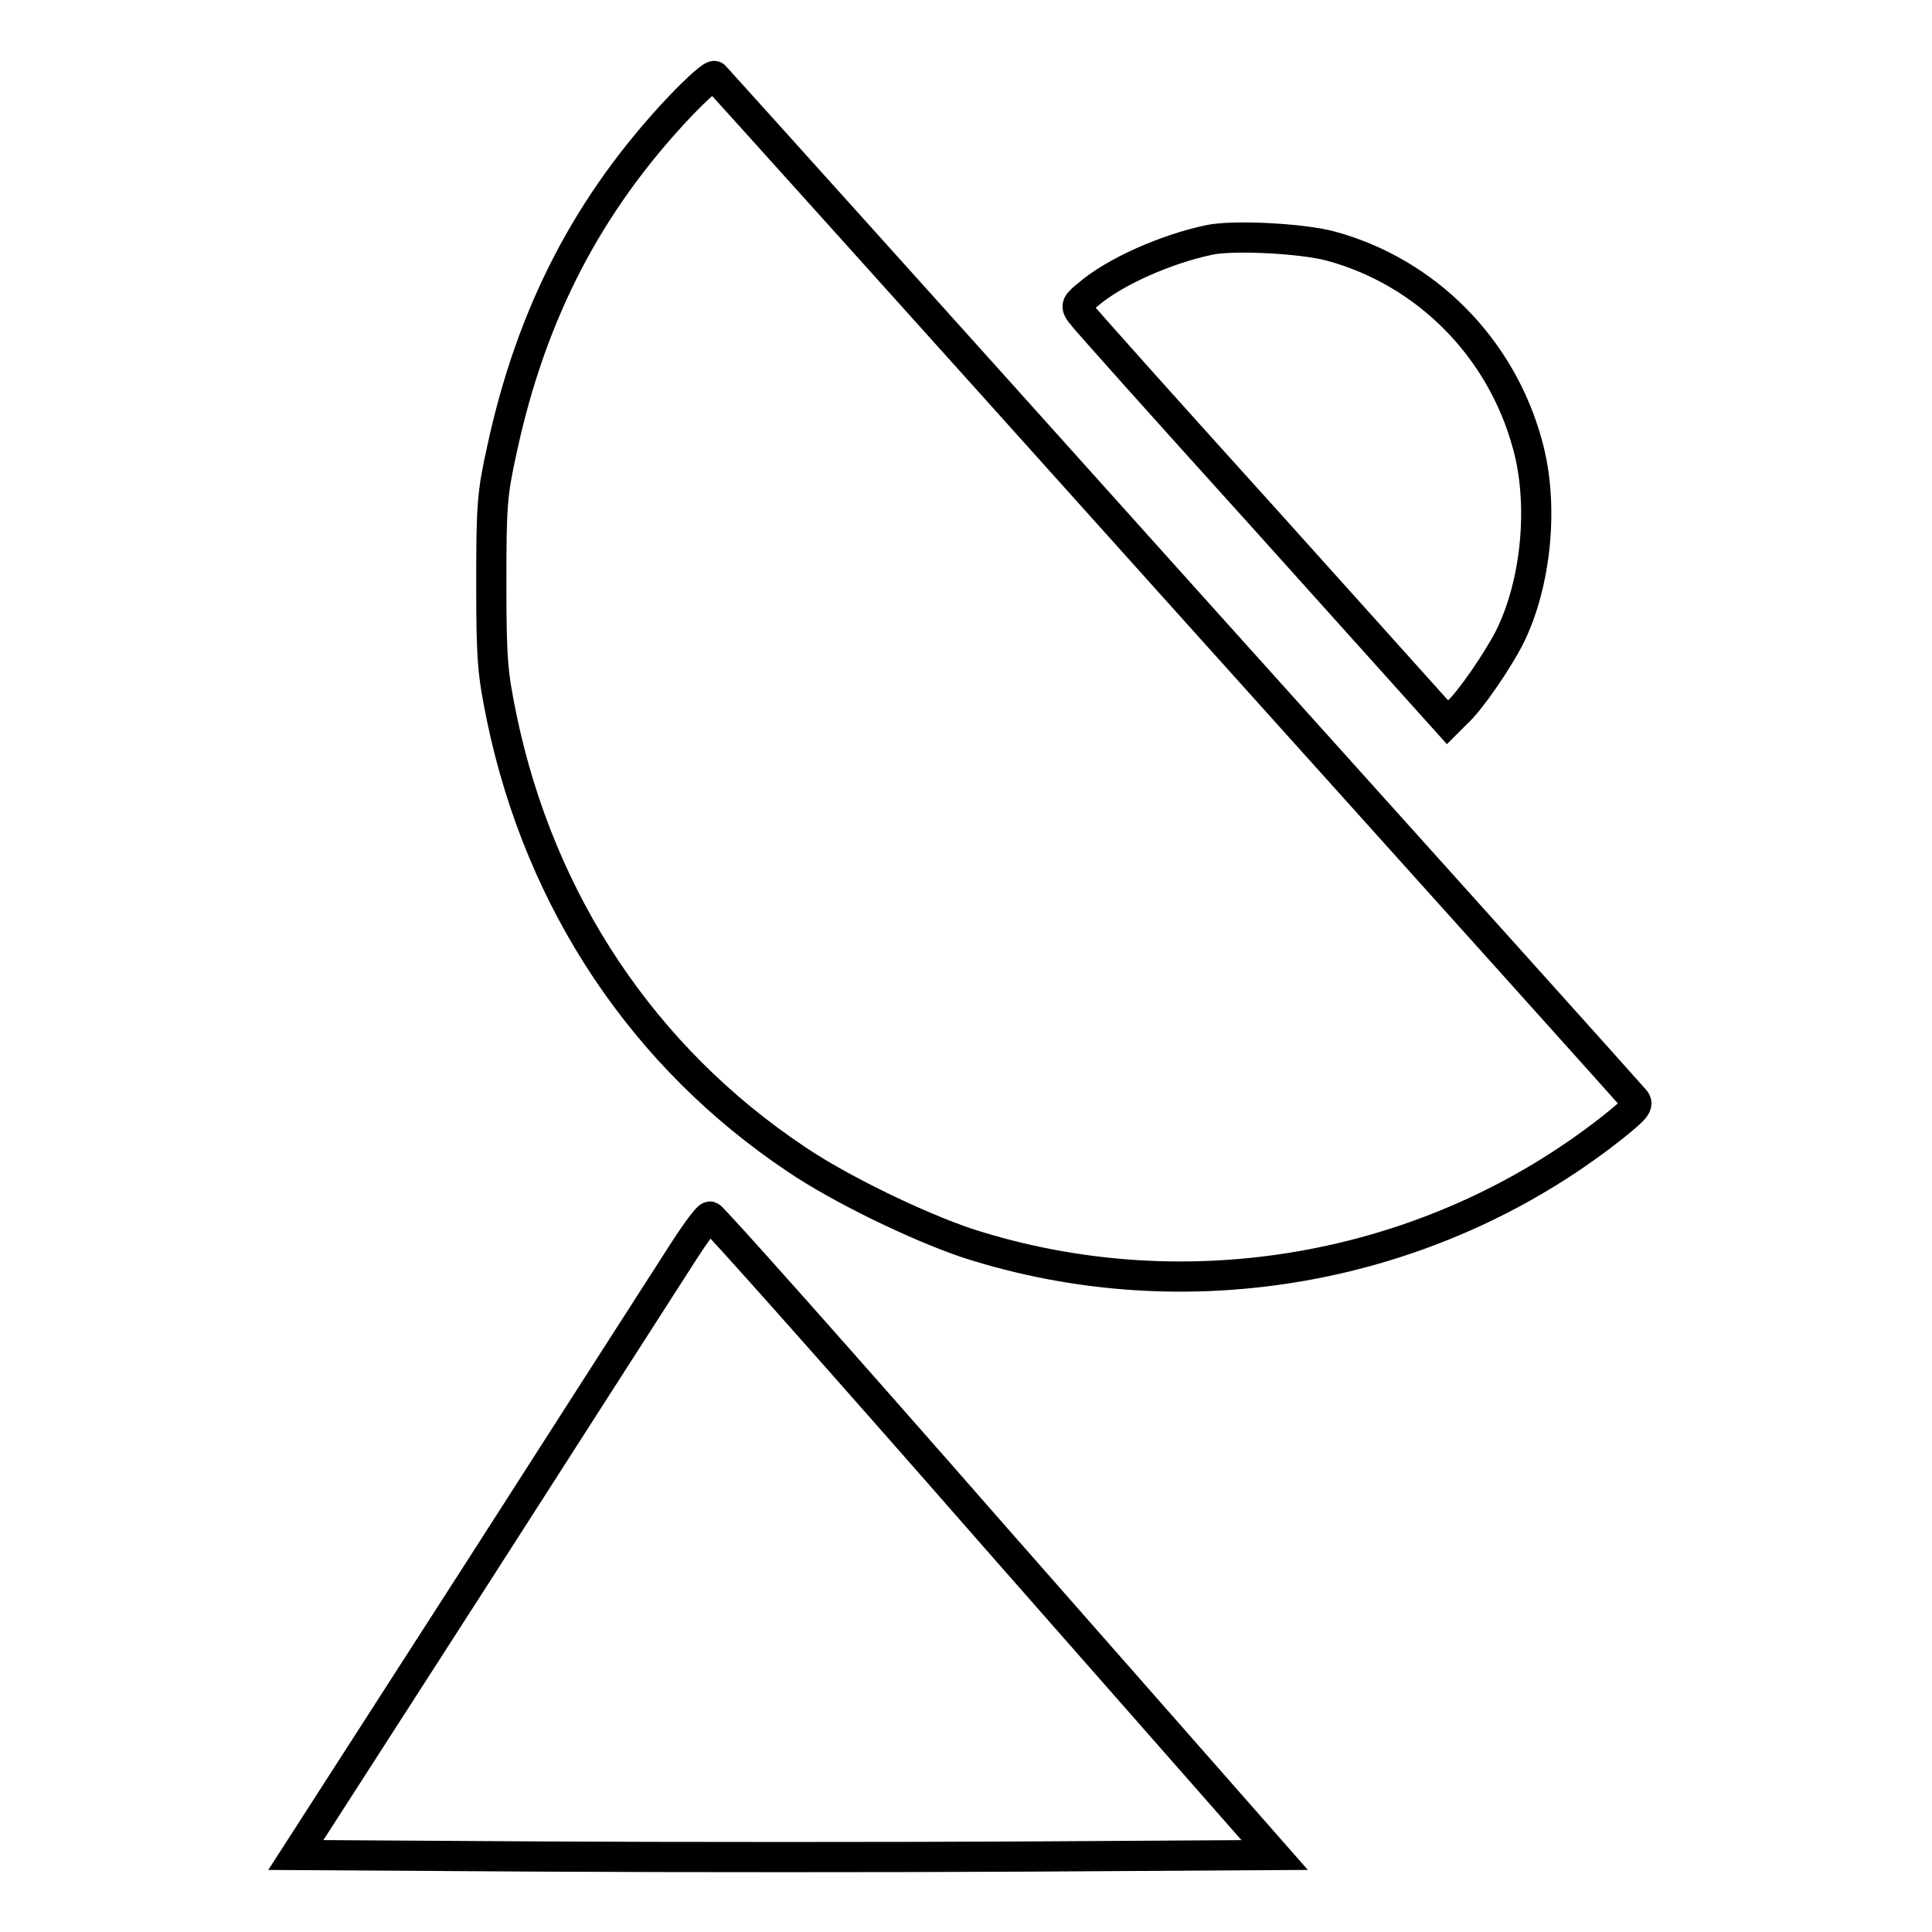 <?xml version="1.0" encoding="utf-8"?>
<!-- Svg Vector Icons : http://www.onlinewebfonts.com/icon -->
<!DOCTYPE svg PUBLIC "-//W3C//DTD SVG 1.1//EN" "http://www.w3.org/Graphics/SVG/1.1/DTD/svg11.dtd">
<svg version="1.1" xmlns="http://www.w3.org/2000/svg" xmlns:xlink="http://www.w3.org/1999/xlink" x="0px" y="0px" viewBox="0 0 256 256" enable-background="new 0 0 256 256" xml:space="preserve">
<g><g><g><path stroke-width="4" fill-opacity="0" stroke="#000000"  d="M90.1,14.1C77.9,27,70.4,41.5,66.5,59.6c-1.3,5.9-1.4,7.4-1.4,17.8c0,10.3,0.2,11.9,1.4,17.8c5.1,24.4,18.8,44.9,39,58.4c5.9,4,16.1,8.9,22.6,11.1c29,9.4,61.3,3.7,85.3-15.1c3.4-2.7,3.8-3.2,3.2-3.9c-0.4-0.5-27.9-31.1-61.1-68c-33.2-37-60.6-67.4-60.8-67.6C94.5,9.8,92.4,11.7,90.1,14.1z"/><path stroke-width="4" fill-opacity="0" stroke="#000000"  d="M160.2,31.8c-5.7,1.2-12.5,4.2-16,7.2c-1.6,1.3-1.7,1.5-1,2.5c0.4,0.6,11.5,13,24.7,27.6l23.9,26.6l1.2-1.2c1.8-1.6,5.4-6.9,7-10c3.6-7.2,4.6-17.7,2.4-25.6C198.9,46,188.9,36,176.3,32.6C172.6,31.6,163.4,31.1,160.2,31.8z"/><path stroke-width="4" fill-opacity="0" stroke="#000000"  d="M90.4,166.1c-1.8,2.8-14,21.8-27.2,42.4l-24,37.3l32.4,0.2c17.8,0.1,47,0.1,64.8,0l32.5-0.2l-37.2-42.3c-20.4-23.3-37.3-42.3-37.6-42.3C93.8,161.1,92.2,163.3,90.4,166.1z"/></g></g></g>
</svg>